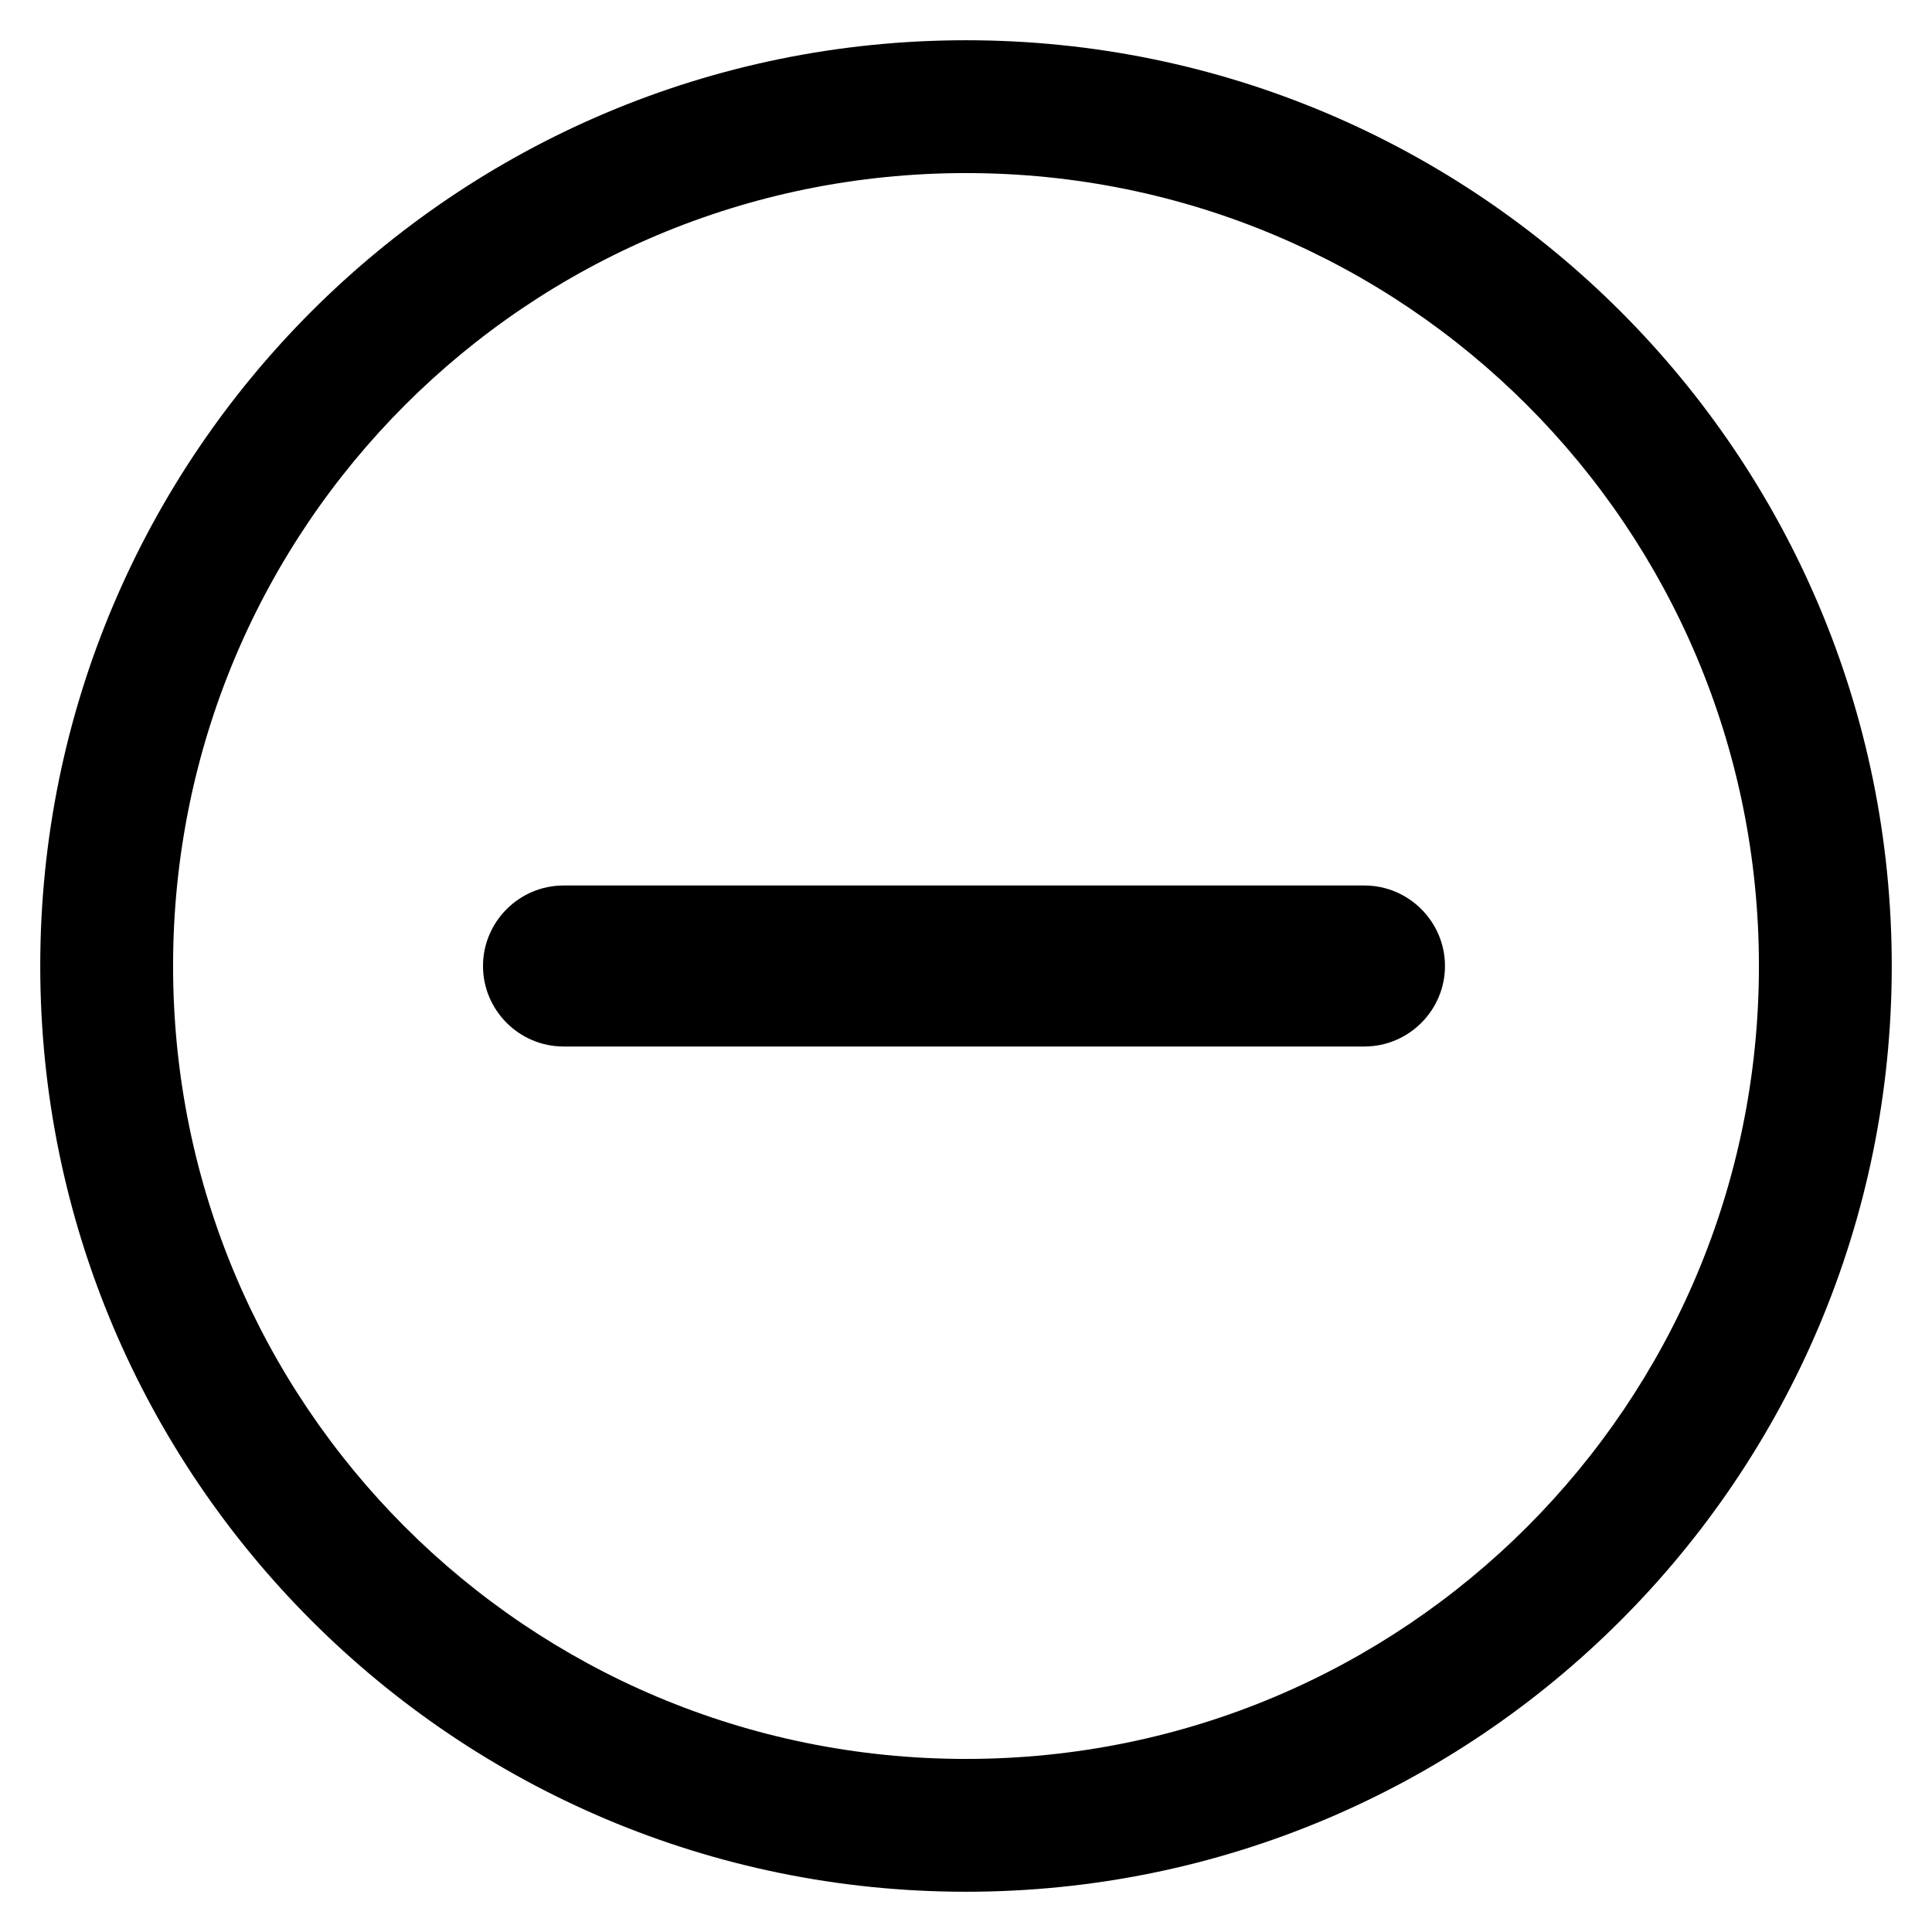 <?xml version="1.0" encoding="utf-8"?>
<!-- Generator: Adobe Illustrator 23.0.0, SVG Export Plug-In . SVG Version: 6.00 Build 0)  -->
<svg version="1.1" id="图层_1" xmlns="http://www.w3.org/2000/svg" xmlns:xlink="http://www.w3.org/1999/xlink" x="0px" y="0px"
	 viewBox="0 0 48 48" style="enable-background:new 0 0 48 48;" xml:space="preserve">
<title>minus-circle</title>
<g>
	<path d="M24,1C11.3,1,1,11.3,1,24s10.3,23,23,23s23-10.3,23-23S36.7,1,24,1z M24,43.7C13.1,43.7,4.3,34.9,4.3,24S13.1,4.3,24,4.3
		S43.7,13.1,43.7,24S34.9,43.7,24,43.7z"/>
	<path d="M33.9,22H14c-1.1,0-2,0.9-2,2s0.9,2,2,2h19.9c1.1,0,2-0.9,2-2S35,22,33.9,22z"/>
</g>
</svg>
